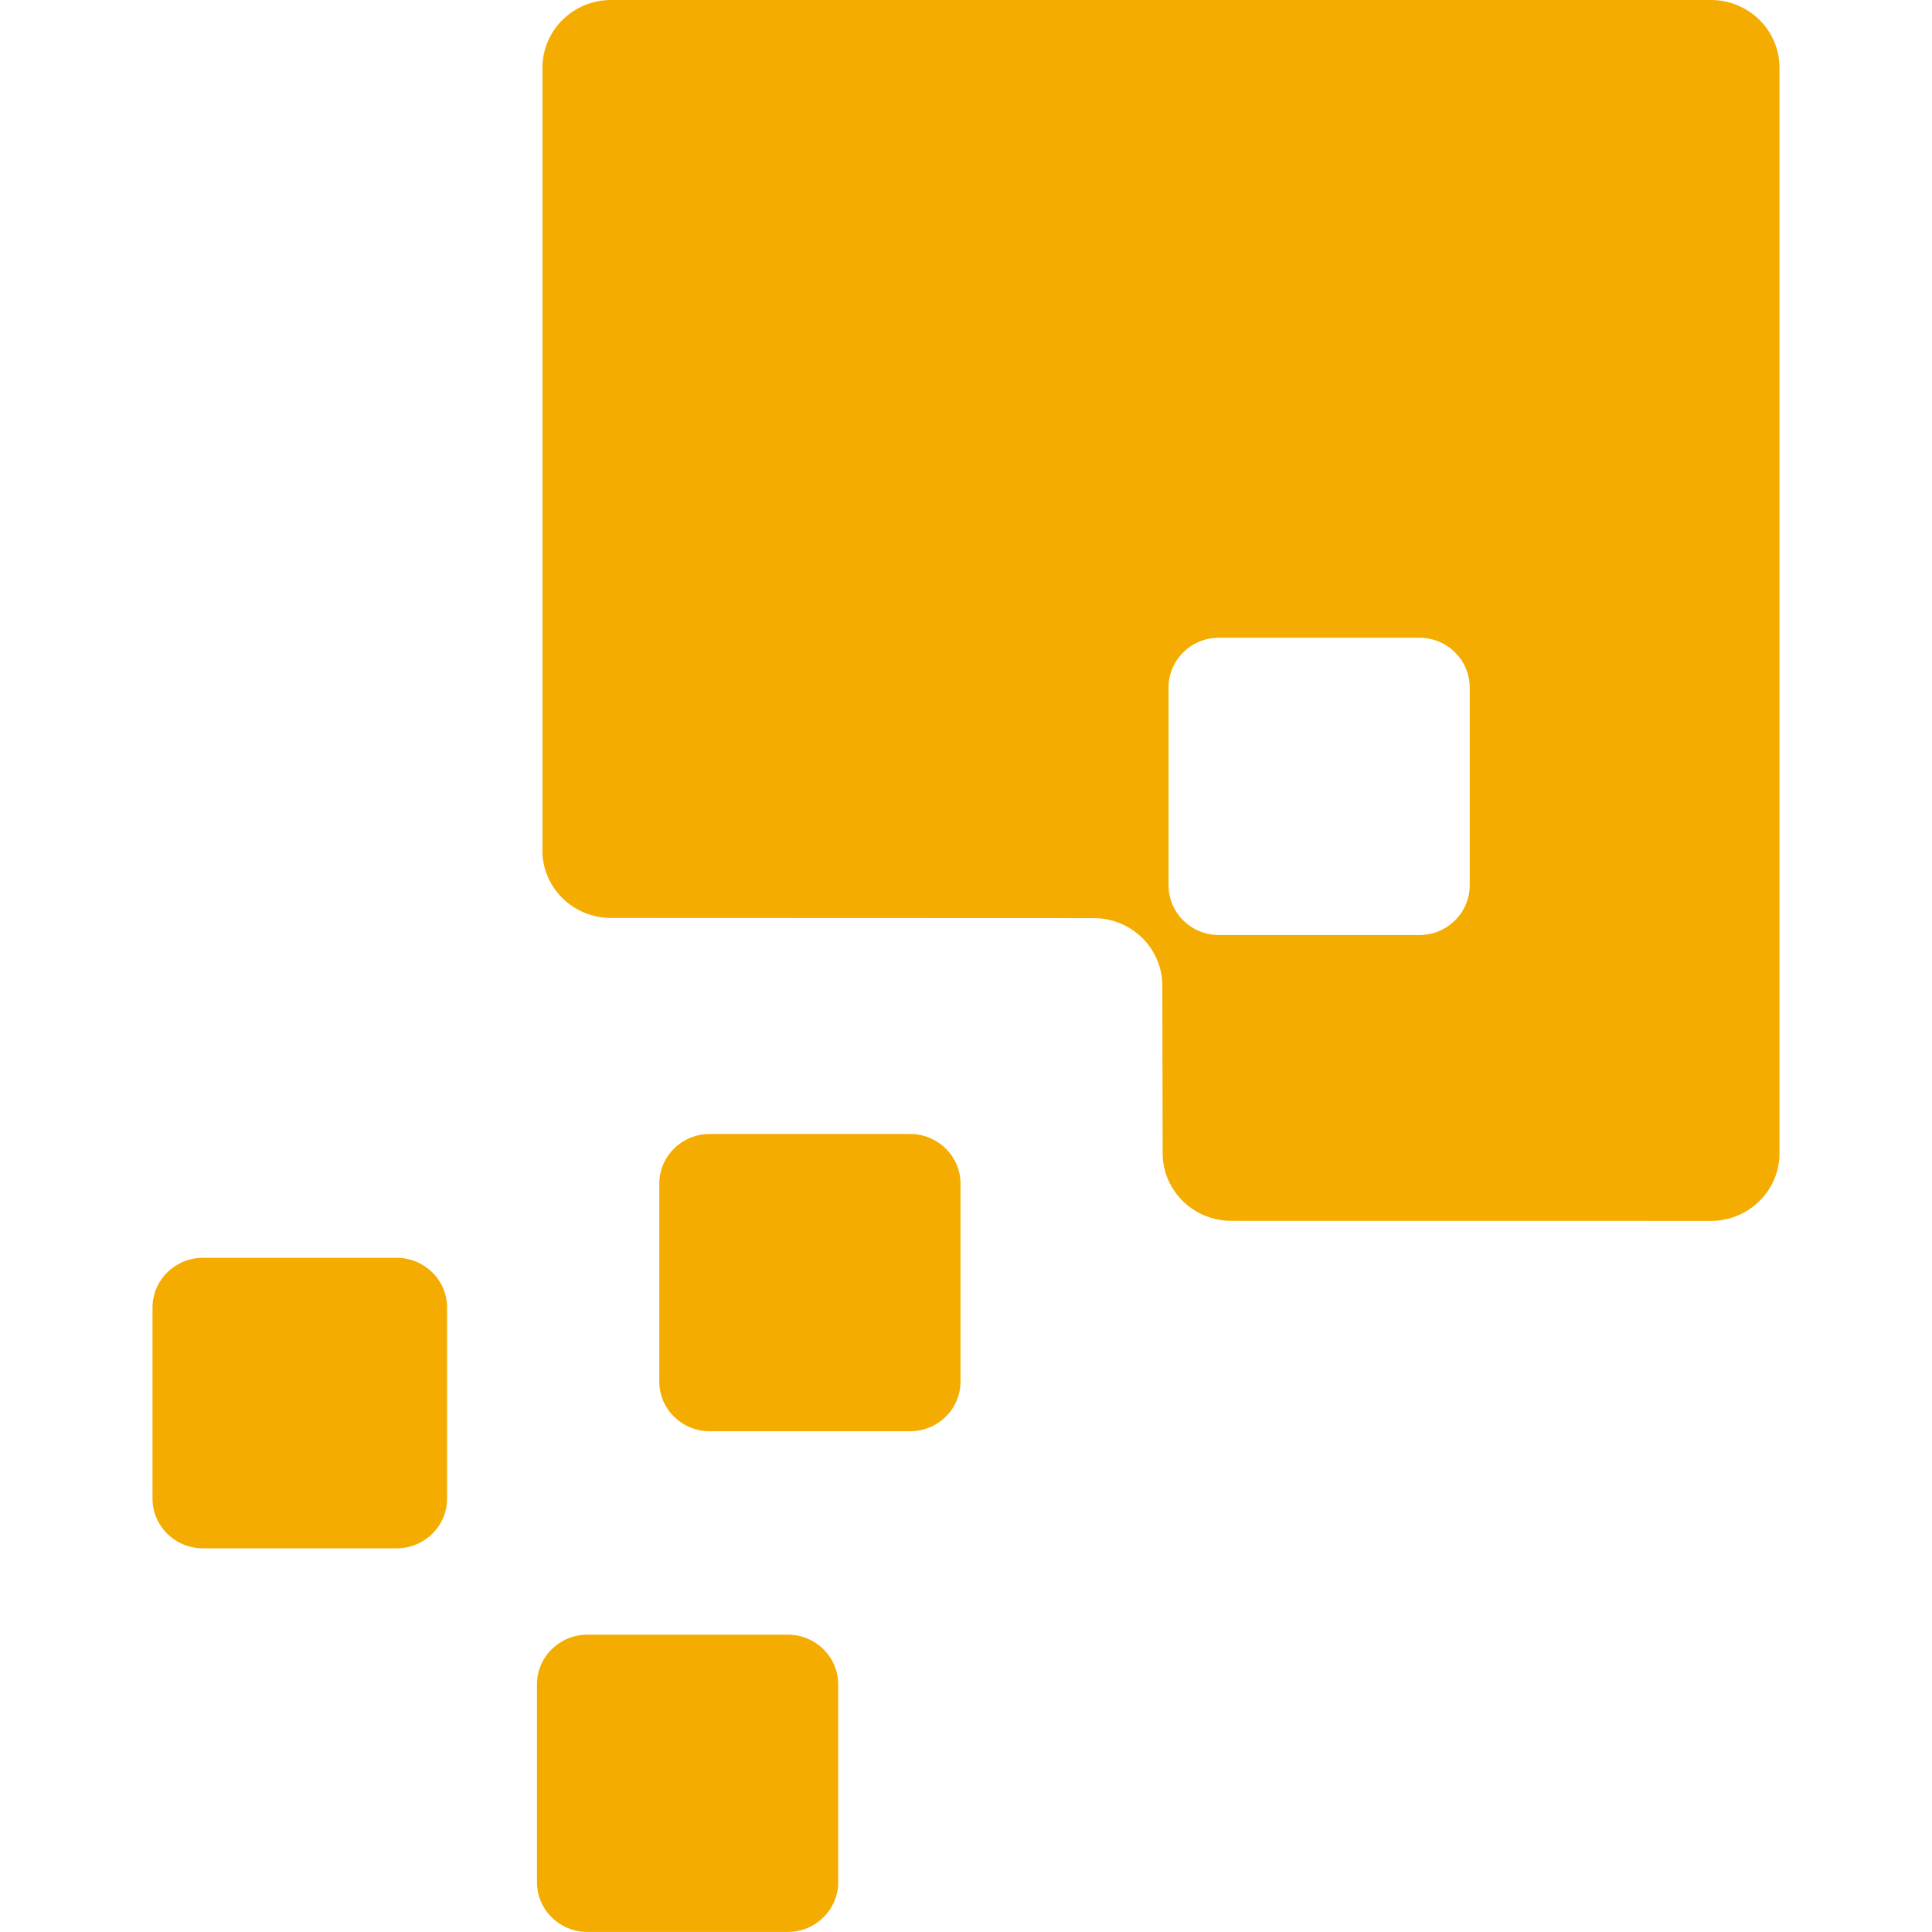 <svg width="32" height="32" viewBox="0 0 32 32" fill="none" xmlns="http://www.w3.org/2000/svg">
    <path fill-rule="evenodd" clip-rule="evenodd"
        d="M10.119 15.204C9.515 15.204 9.021 14.739 8.985 14.152V1.121C8.985 0.502 9.494 0 10.121 0H28.338C28.965 0 29.474 0.502 29.474 1.121V19.102C29.474 19.72 28.965 20.222 28.338 20.222L20.394 20.221C19.766 20.221 19.257 19.719 19.257 19.1L19.252 16.328C19.252 15.709 18.743 15.207 18.116 15.207L10.119 15.204ZM19.355 14.663V11.386C19.355 10.931 19.728 10.563 20.189 10.563H23.509C23.969 10.563 24.343 10.931 24.343 11.386V14.663C24.343 15.118 23.969 15.487 23.509 15.487H20.189C19.728 15.487 19.355 15.118 19.355 14.663Z"
        fill="#F5AC00" />
    <path
        d="M10.92 19.606C10.92 19.151 11.294 18.782 11.755 18.782H15.074C15.535 18.782 15.909 19.151 15.909 19.606V22.883C15.909 23.338 15.535 23.706 15.074 23.706H11.755C11.294 23.706 10.92 23.338 10.92 22.883V19.606Z"
        fill="#F5AC00" />
    <path
        d="M2.526 21.656C2.526 21.203 2.9 20.833 3.361 20.833H6.57C7.031 20.833 7.405 21.203 7.405 21.656V24.822C7.405 25.276 7.031 25.645 6.57 25.645H3.361C2.9 25.645 2.526 25.276 2.526 24.822V21.656Z"
        fill="#F5AC00" />
    <path
        d="M8.894 27.898C8.894 27.444 9.268 27.075 9.729 27.075H13.048C13.509 27.075 13.883 27.444 13.883 27.898V31.176C13.883 31.631 13.509 31.999 13.048 31.999H9.729C9.268 31.999 8.894 31.631 8.894 31.176V27.898Z"
        fill="#F5AC00" />
</svg>